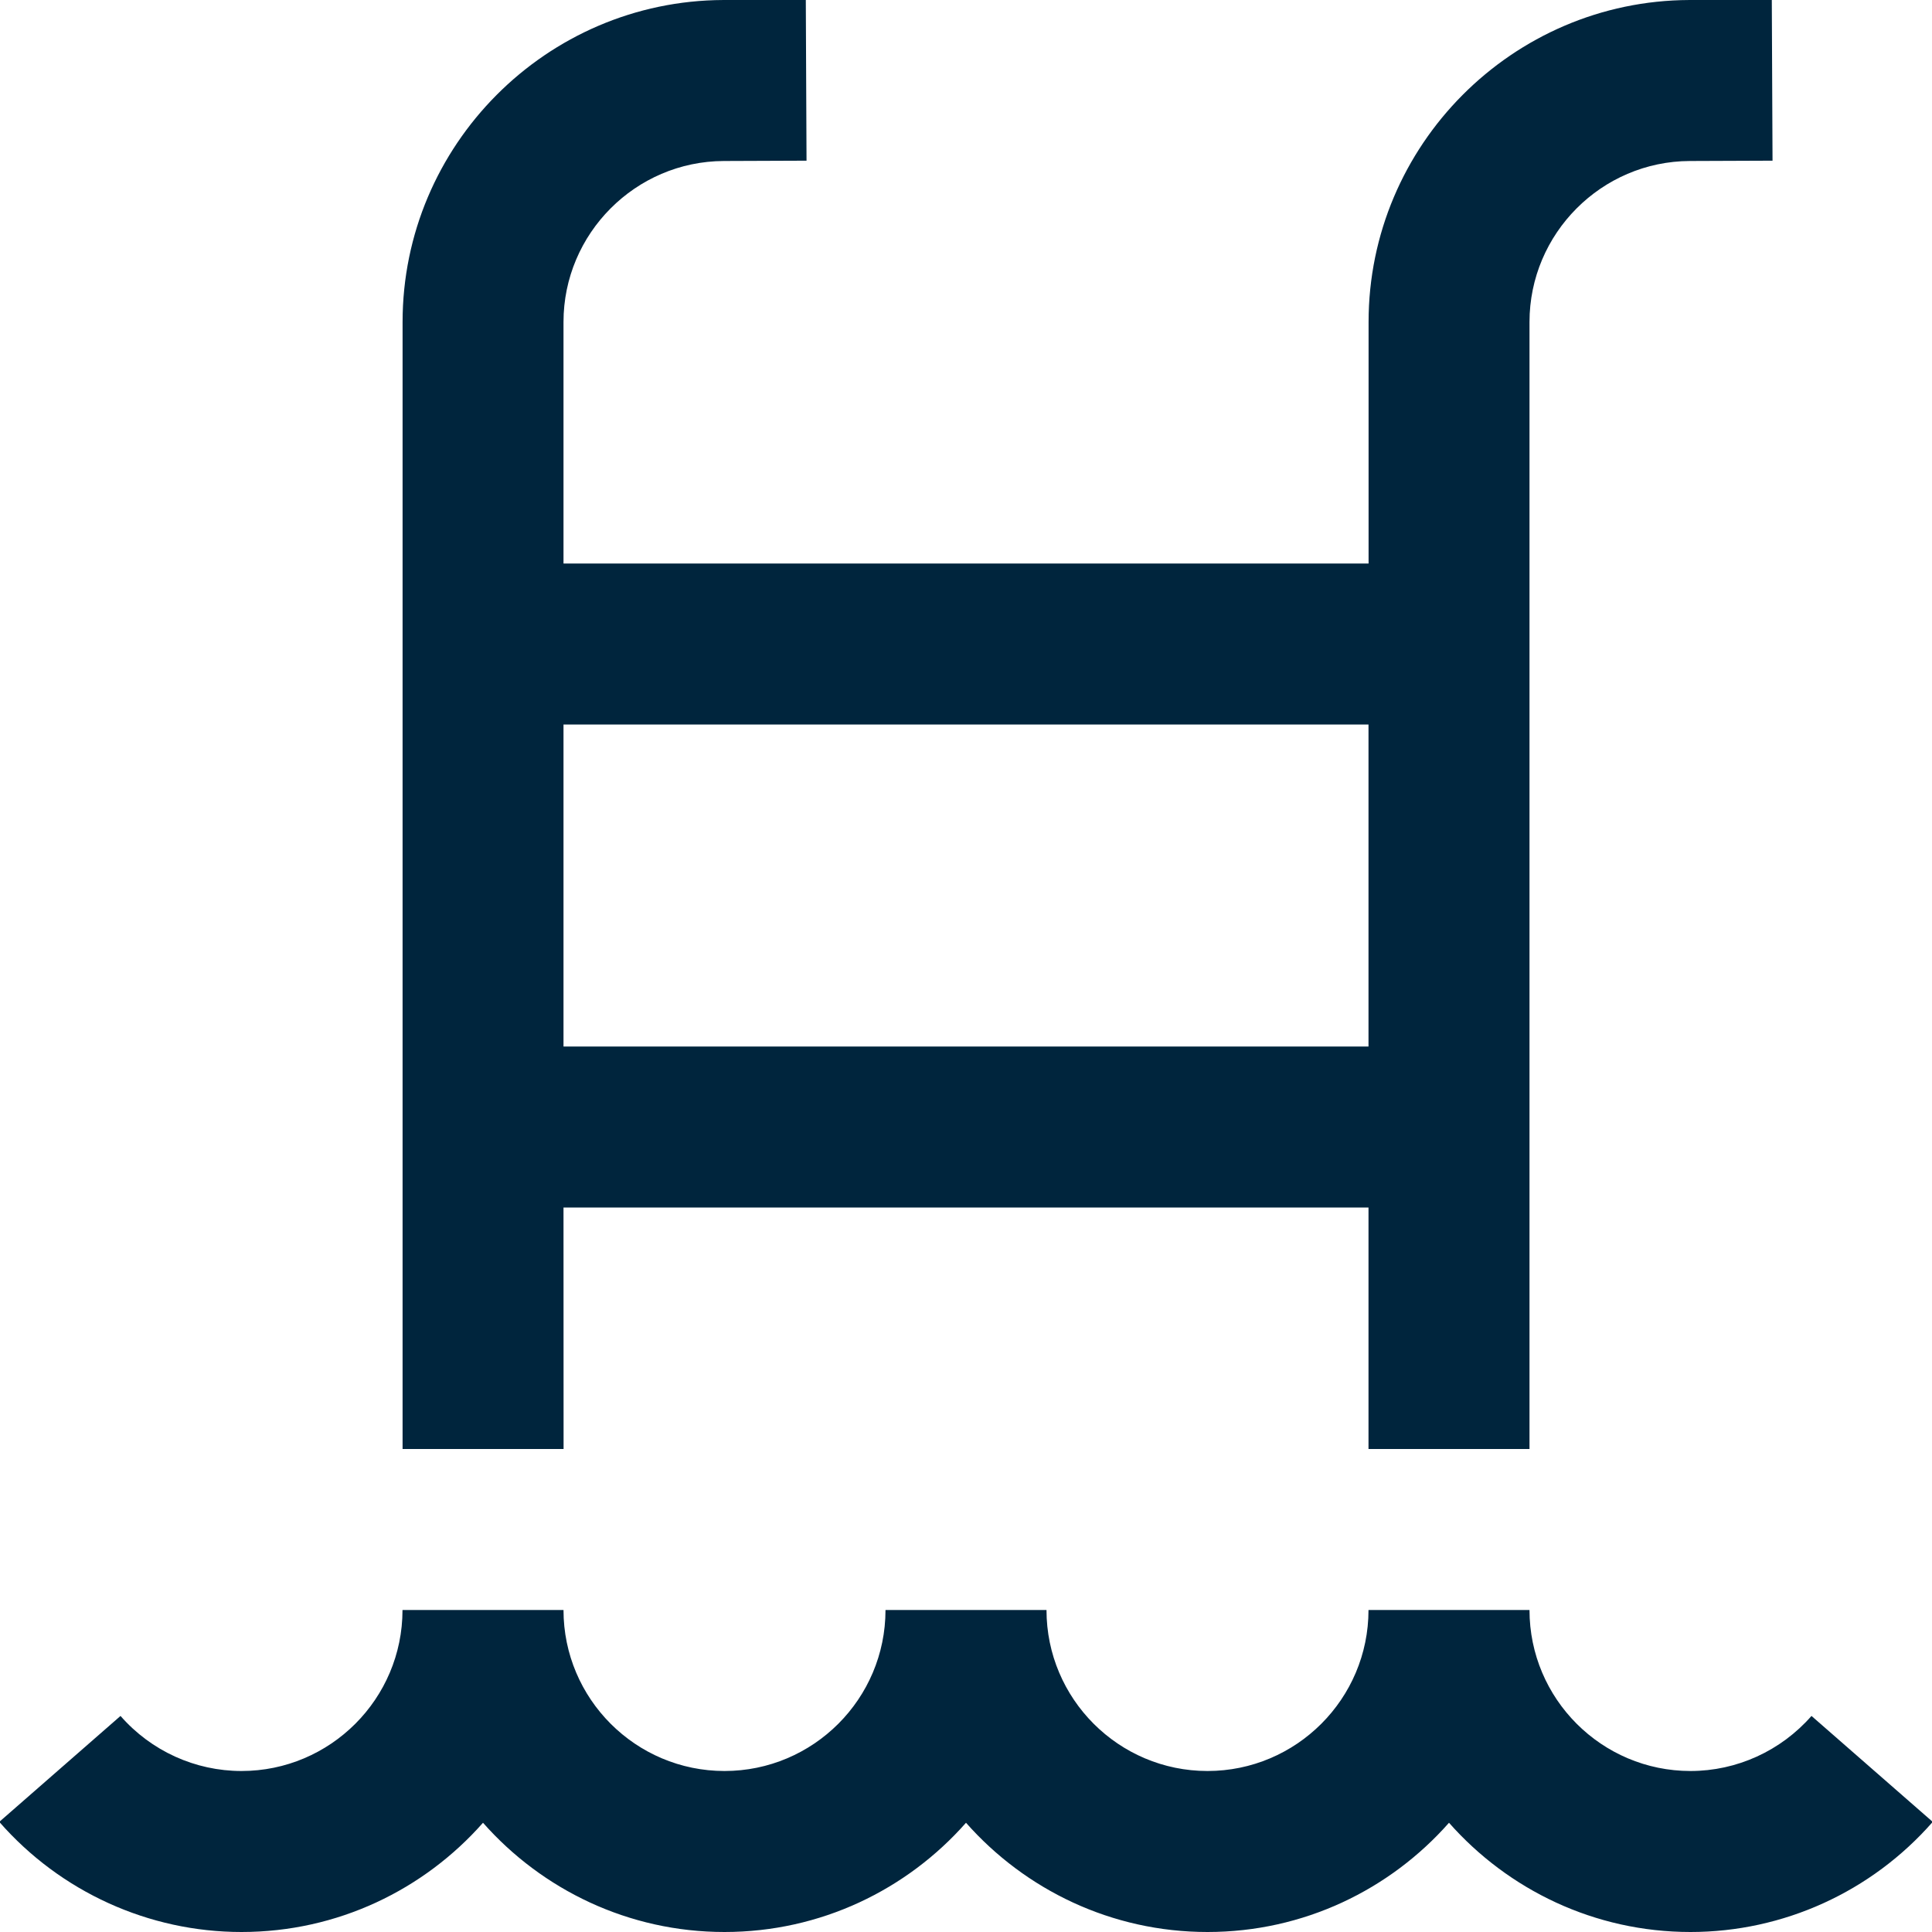 <?xml version="1.0" encoding="UTF-8"?> <svg xmlns="http://www.w3.org/2000/svg" width="24" height="24" viewBox="0 0 24 24" fill="none"><g clip-path="url(#clip0_162_3188)"><path d="M7 15H17V18H19V4C19 2.902 19.894 2.004 20.992 2L22.019 1.996L22.01 -0.004L20.984 9.37502e-05C18.787 0.009 17.001 1.804 17.001 4V7H7V4C7 2.902 7.894 2.004 8.992 2L10.019 1.996L10.01 -0.004L8.984 9.37502e-05C6.787 0.009 5.001 1.804 5.001 4V18H7.001L7 15ZM17 9V13H7V9H17ZM24.009 22.632C23.249 23.501 22.153 24 21 24C19.806 24 18.734 23.474 18 22.643C17.266 23.475 16.194 24 15 24C13.806 24 12.734 23.474 12 22.643C11.266 23.475 10.194 24 9 24C7.806 24 6.734 23.474 6 22.643C5.266 23.475 4.194 24 3 24C1.848 24 0.751 23.501 -0.009 22.632L1.497 21.316C1.877 21.751 2.425 22 3 22C4.103 22 5 21.103 5 20H7C7 21.103 7.897 22 9 22C10.103 22 11 21.103 11 20H13C13 21.103 13.897 22 15 22C16.103 22 17 21.103 17 20H19C19 21.103 19.897 22 21 22C21.575 22 22.123 21.75 22.503 21.316L24.009 22.632Z" fill="#00253D"></path></g><defs><clipPath id="clip0_162_3188"><rect width="24" height="24" fill="white"></rect></clipPath></defs></svg> 
